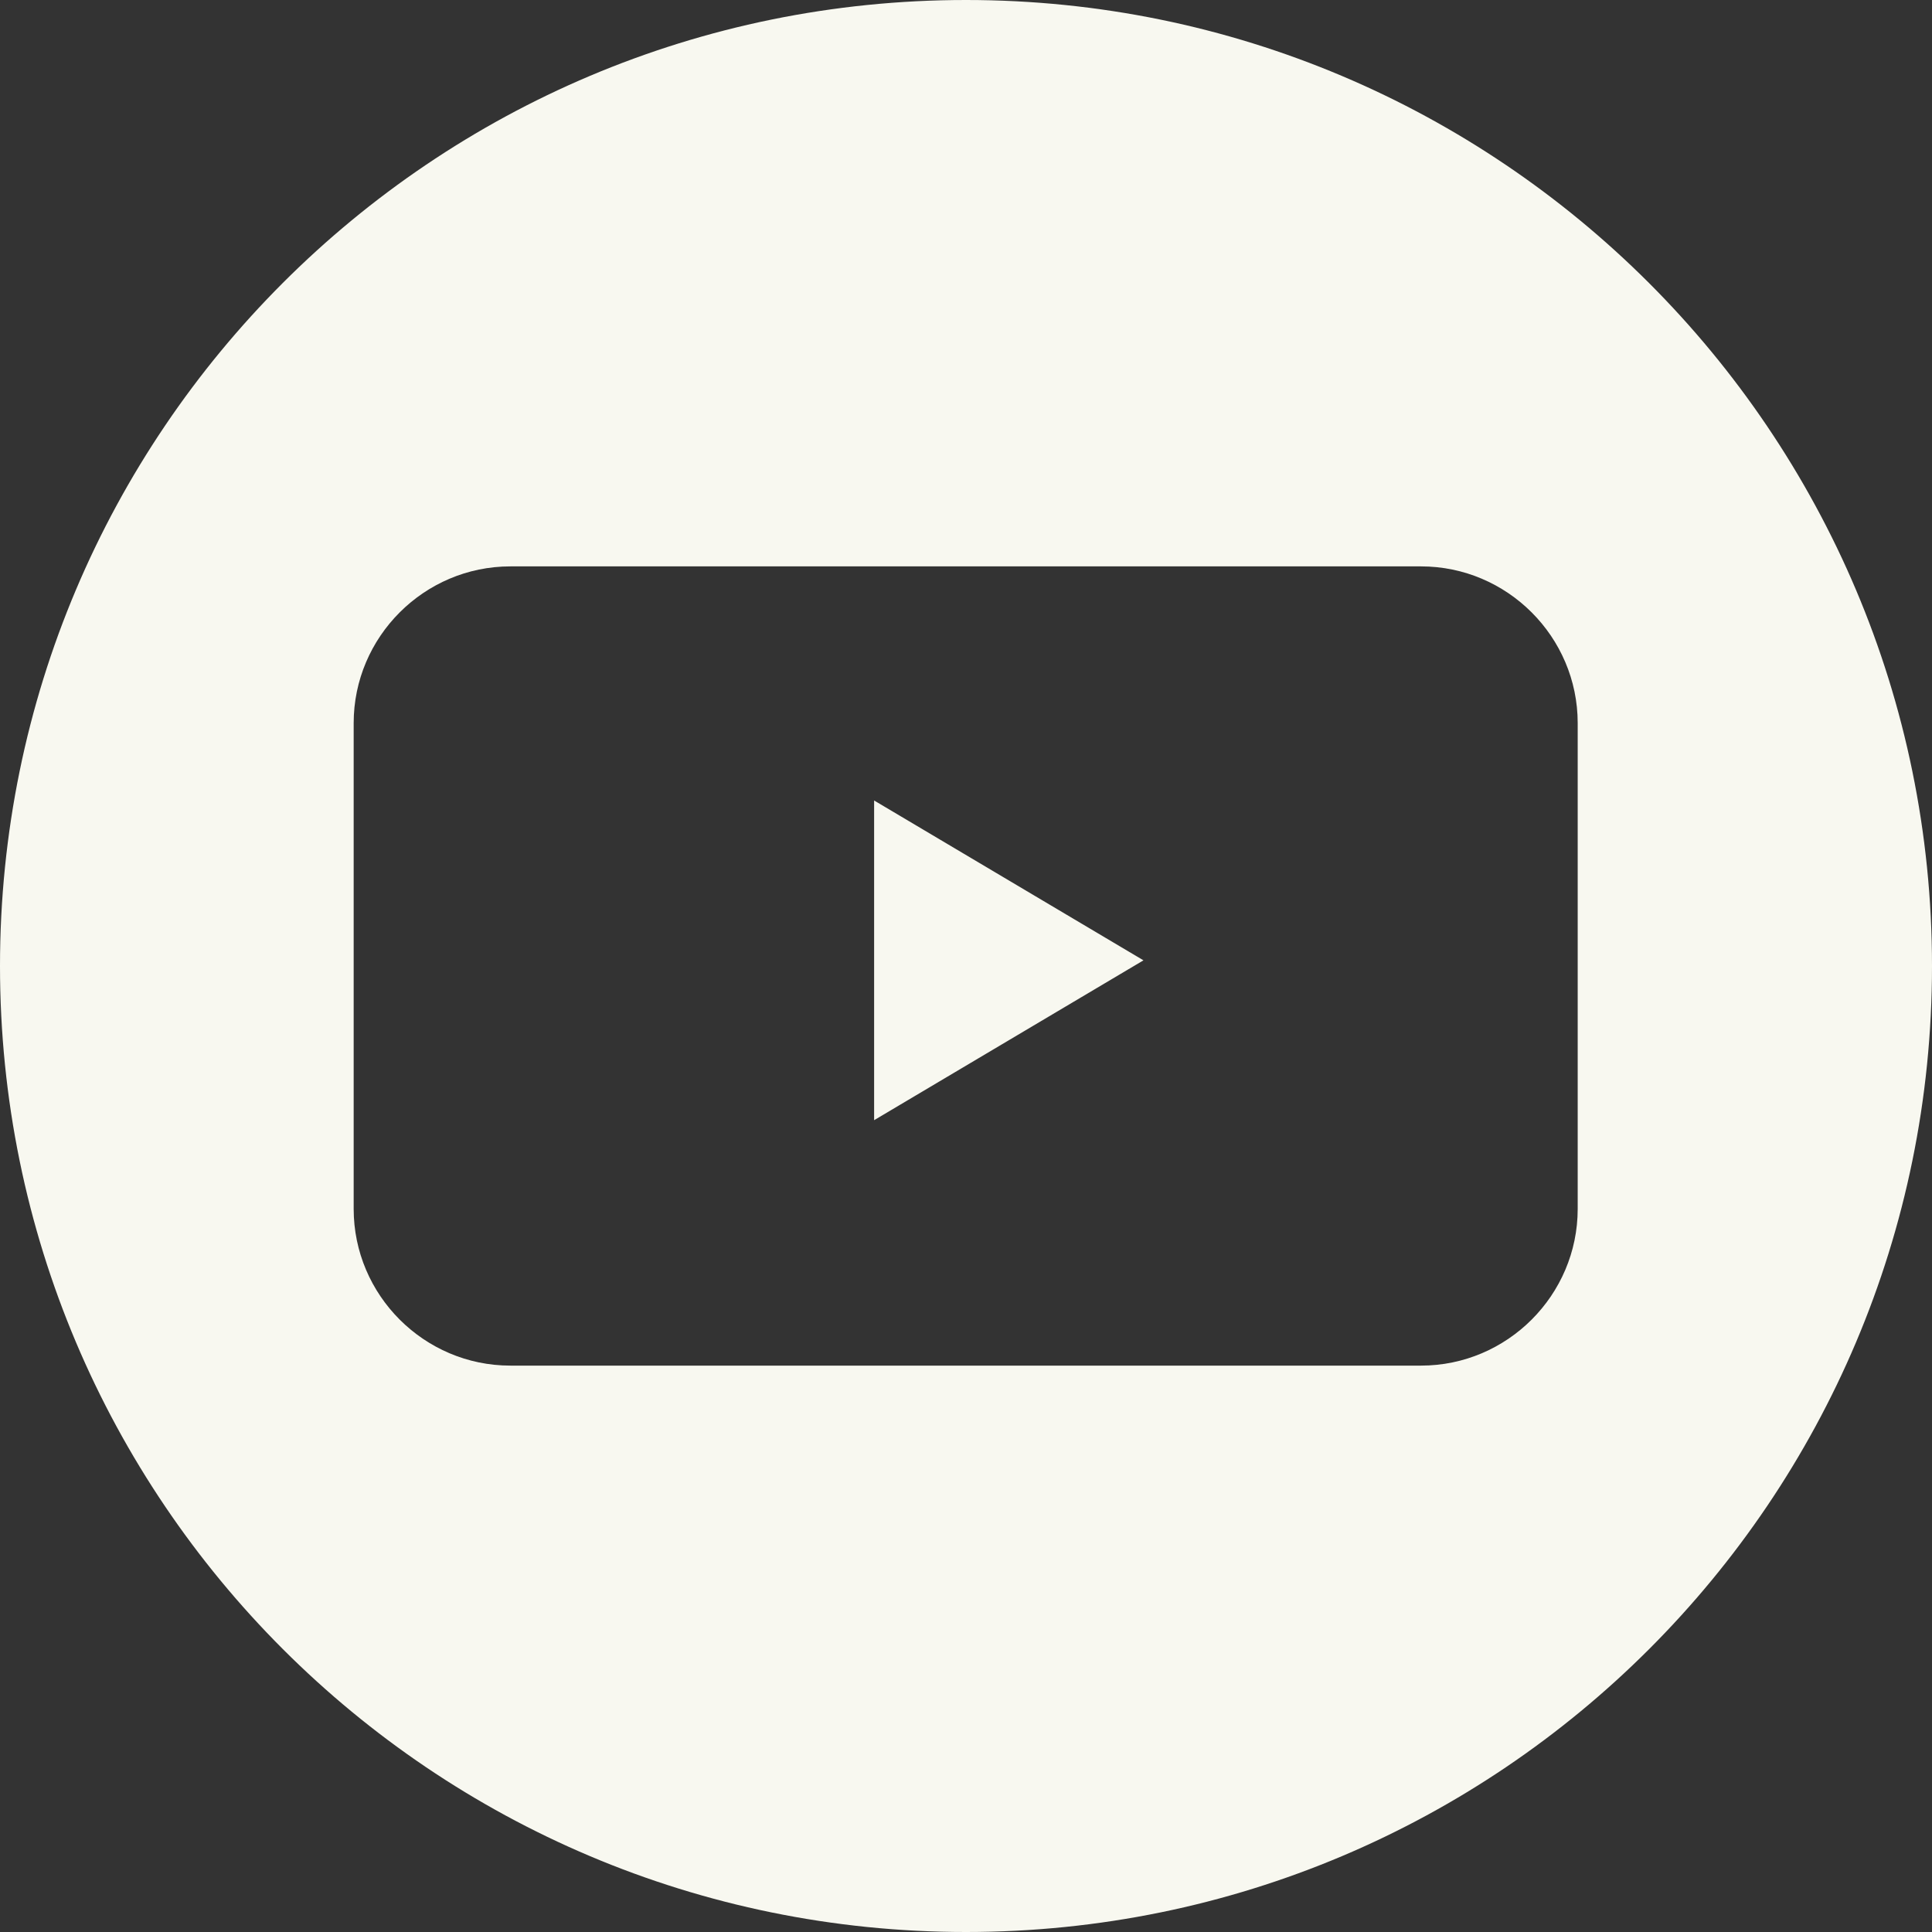 <?xml version="1.0" encoding="UTF-8"?>
<svg id="Layer_2" data-name="Layer 2" xmlns="http://www.w3.org/2000/svg" viewBox="0 0 30.7 30.7">
  <rect x="0" y="0" width="30.7" height="30.7" fill="#333333" stroke="none"/>
  <defs>
    <style>
      .cls-1 {
        fill: #f8f8f0;
        stroke-width: 0px;
      }
    </style>
  </defs>
  <g id="Layer_1-2" data-name="Layer 1">
    <g>
      <polygon class="cls-1" points="13.89 17.8 18.17 15.26 13.89 12.72 13.89 17.8"/>
      <path class="cls-1" d="M15.35,0C6.87,0,0,6.87,0,15.35s6.87,15.35,15.35,15.35,15.35-6.87,15.35-15.35S23.82,0,15.35,0ZM25.07,19.21c0,1.37-1.12,2.49-2.49,2.49h-14.47c-1.37,0-2.49-1.12-2.49-2.49v-7.72c0-1.37,1.12-2.49,2.49-2.49h14.47c1.37,0,2.49,1.12,2.49,2.49v7.72Z"/>
    </g>
  </g>
</svg>